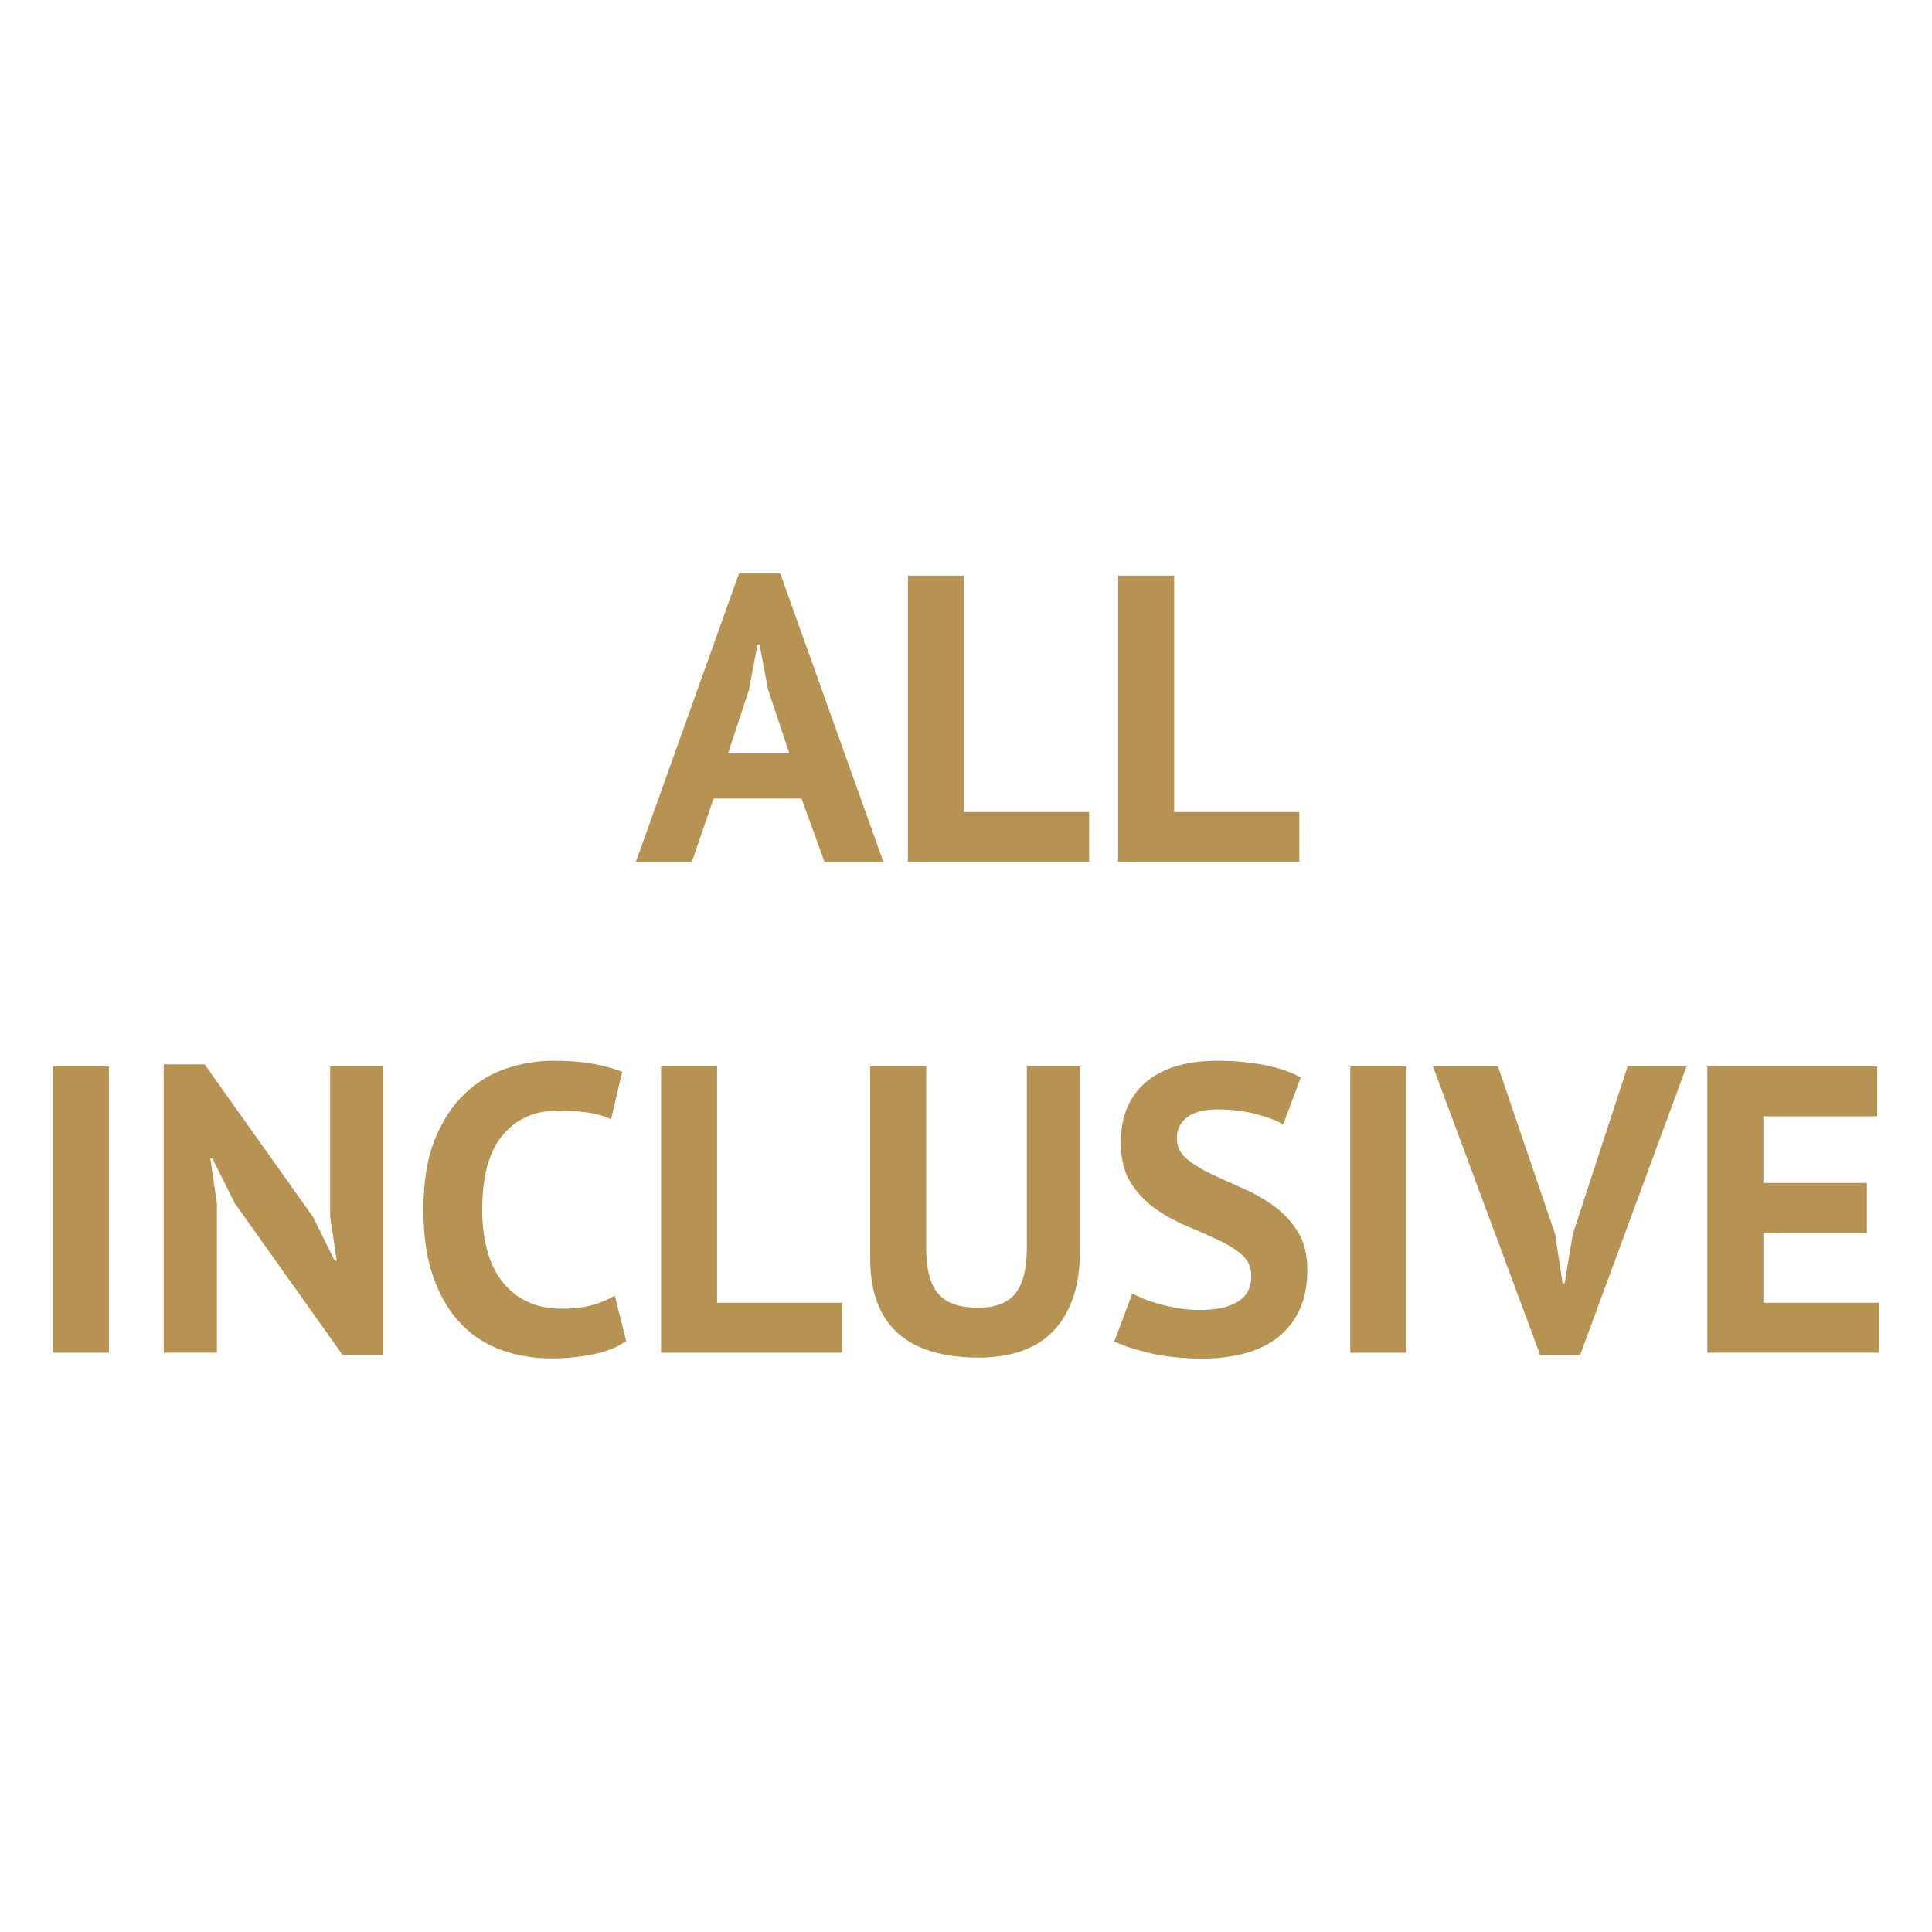 <?xml version="1.0" encoding="UTF-8"?>
<svg id="Layer_1" data-name="Layer 1" xmlns="http://www.w3.org/2000/svg" viewBox="0 0 300 300">
  <defs>
    <style>
      .cls-1 {
        fill: #b69353;
      }
    </style>
  </defs>
  <path class="cls-1" d="m124.47,123.99h-13.66l-3.37,9.84h-8.7l16.01-44.78h6.41l16.01,44.78h-9.15l-3.56-9.84Zm-11.43-6.99h9.53l-3.3-9.91-1.33-6.99h-.32l-1.33,7.05-3.24,9.84Z"/>
  <path class="cls-1" d="m169.12,133.84h-28.14v-44.46h8.7v36.71h19.44v7.75Z"/>
  <path class="cls-1" d="m201.76,133.84h-28.14v-44.46h8.7v36.71h19.44v7.75Z"/>
  <path class="cls-1" d="m8.21,165.59h8.7v44.46h-8.7v-44.46Z"/>
  <path class="cls-1" d="m36.47,186.87l-3.49-6.99h-.32l1.02,6.99v23.18h-8.26v-44.78h6.35l16.83,23.69,3.37,6.8h.32l-1.02-6.8v-23.37h8.26v44.78h-6.35l-16.7-23.5Z"/>
  <path class="cls-1" d="m97.25,208.23c-1.36.97-3.08,1.66-5.18,2.08-2.1.42-4.25.63-6.45.63-2.67,0-5.2-.41-7.59-1.24-2.39-.83-4.5-2.16-6.32-4-1.82-1.84-3.27-4.23-4.35-7.18-1.08-2.94-1.62-6.51-1.62-10.7s.6-8.01,1.81-10.96c1.21-2.94,2.77-5.31,4.7-7.11,1.93-1.8,4.07-3.09,6.45-3.87,2.37-.78,4.74-1.17,7.11-1.17,2.54,0,4.69.17,6.45.51,1.76.34,3.21.74,4.35,1.21l-1.72,7.37c-.97-.47-2.13-.8-3.46-1.02-1.33-.21-2.95-.32-4.86-.32-3.52,0-6.34,1.25-8.48,3.76-2.14,2.5-3.21,6.39-3.21,11.65,0,2.29.25,4.38.76,6.27.51,1.89,1.28,3.5,2.32,4.84,1.04,1.34,2.33,2.38,3.87,3.12,1.55.74,3.33,1.11,5.37,1.11,1.91,0,3.51-.19,4.83-.57,1.31-.38,2.46-.87,3.43-1.46l1.78,7.07Z"/>
  <path class="cls-1" d="m130.79,210.05h-28.14v-44.46h8.7v36.71h19.44v7.75Z"/>
  <path class="cls-1" d="m159.43,165.59h8.26v28.71c0,2.88-.38,5.36-1.14,7.43-.76,2.08-1.82,3.79-3.18,5.14-1.36,1.36-3.01,2.35-4.95,2.99-1.95.64-4.09.95-6.41.95-11.26,0-16.89-5.14-16.89-15.43v-29.79h8.7v28.07c0,1.74.16,3.21.48,4.41.32,1.21.81,2.18,1.49,2.92.68.74,1.52,1.27,2.54,1.59,1.02.32,2.2.48,3.56.48,2.67,0,4.59-.74,5.78-2.22,1.18-1.48,1.78-3.87,1.78-7.18v-28.07Z"/>
  <path class="cls-1" d="m194.3,198.11c0-1.35-.5-2.46-1.49-3.3-1-.85-2.24-1.62-3.75-2.32-1.5-.7-3.13-1.42-4.89-2.16-1.76-.74-3.39-1.65-4.89-2.73-1.5-1.08-2.75-2.42-3.75-4.03-1-1.61-1.49-3.66-1.49-6.16,0-2.16.36-4.03,1.08-5.62.72-1.59,1.75-2.91,3.08-3.97,1.33-1.06,2.91-1.84,4.73-2.35,1.82-.51,3.85-.76,6.1-.76,2.58,0,5.02.22,7.3.67,2.29.44,4.17,1.09,5.65,1.94l-2.73,7.3c-.93-.59-2.33-1.13-4.19-1.62-1.86-.49-3.87-.73-6.03-.73-2.03,0-3.59.4-4.67,1.21-1.08.8-1.62,1.88-1.62,3.24,0,1.27.5,2.33,1.49,3.18.99.85,2.24,1.63,3.75,2.35,1.5.72,3.13,1.46,4.89,2.22,1.76.76,3.39,1.68,4.89,2.76,1.5,1.08,2.75,2.41,3.75,4,.99,1.59,1.49,3.57,1.49,5.94s-.39,4.41-1.17,6.13c-.78,1.71-1.88,3.14-3.3,4.29-1.42,1.14-3.13,1.99-5.14,2.54-2.01.55-4.22.83-6.64.83-3.18,0-5.97-.3-8.38-.89-2.41-.59-4.19-1.18-5.34-1.78l2.79-7.43c.47.25,1.07.53,1.81.83.74.3,1.58.57,2.51.83.93.25,1.91.47,2.95.64,1.04.17,2.11.25,3.21.25,2.58,0,4.56-.43,5.94-1.3,1.38-.87,2.06-2.19,2.06-3.97Z"/>
  <path class="cls-1" d="m209.67,165.59h8.7v44.46h-8.7v-44.46Z"/>
  <path class="cls-1" d="m241.49,191.7l1.14,7.56h.32l1.27-7.62,8.51-26.04h9.15l-16.51,44.78h-6.22l-16.64-44.78h10.1l8.89,26.1Z"/>
  <path class="cls-1" d="m265.12,165.59h26.36v7.75h-17.66v10.35h16.07v7.75h-16.07v10.86h17.97v7.75h-26.68v-44.46Z"/>
</svg>